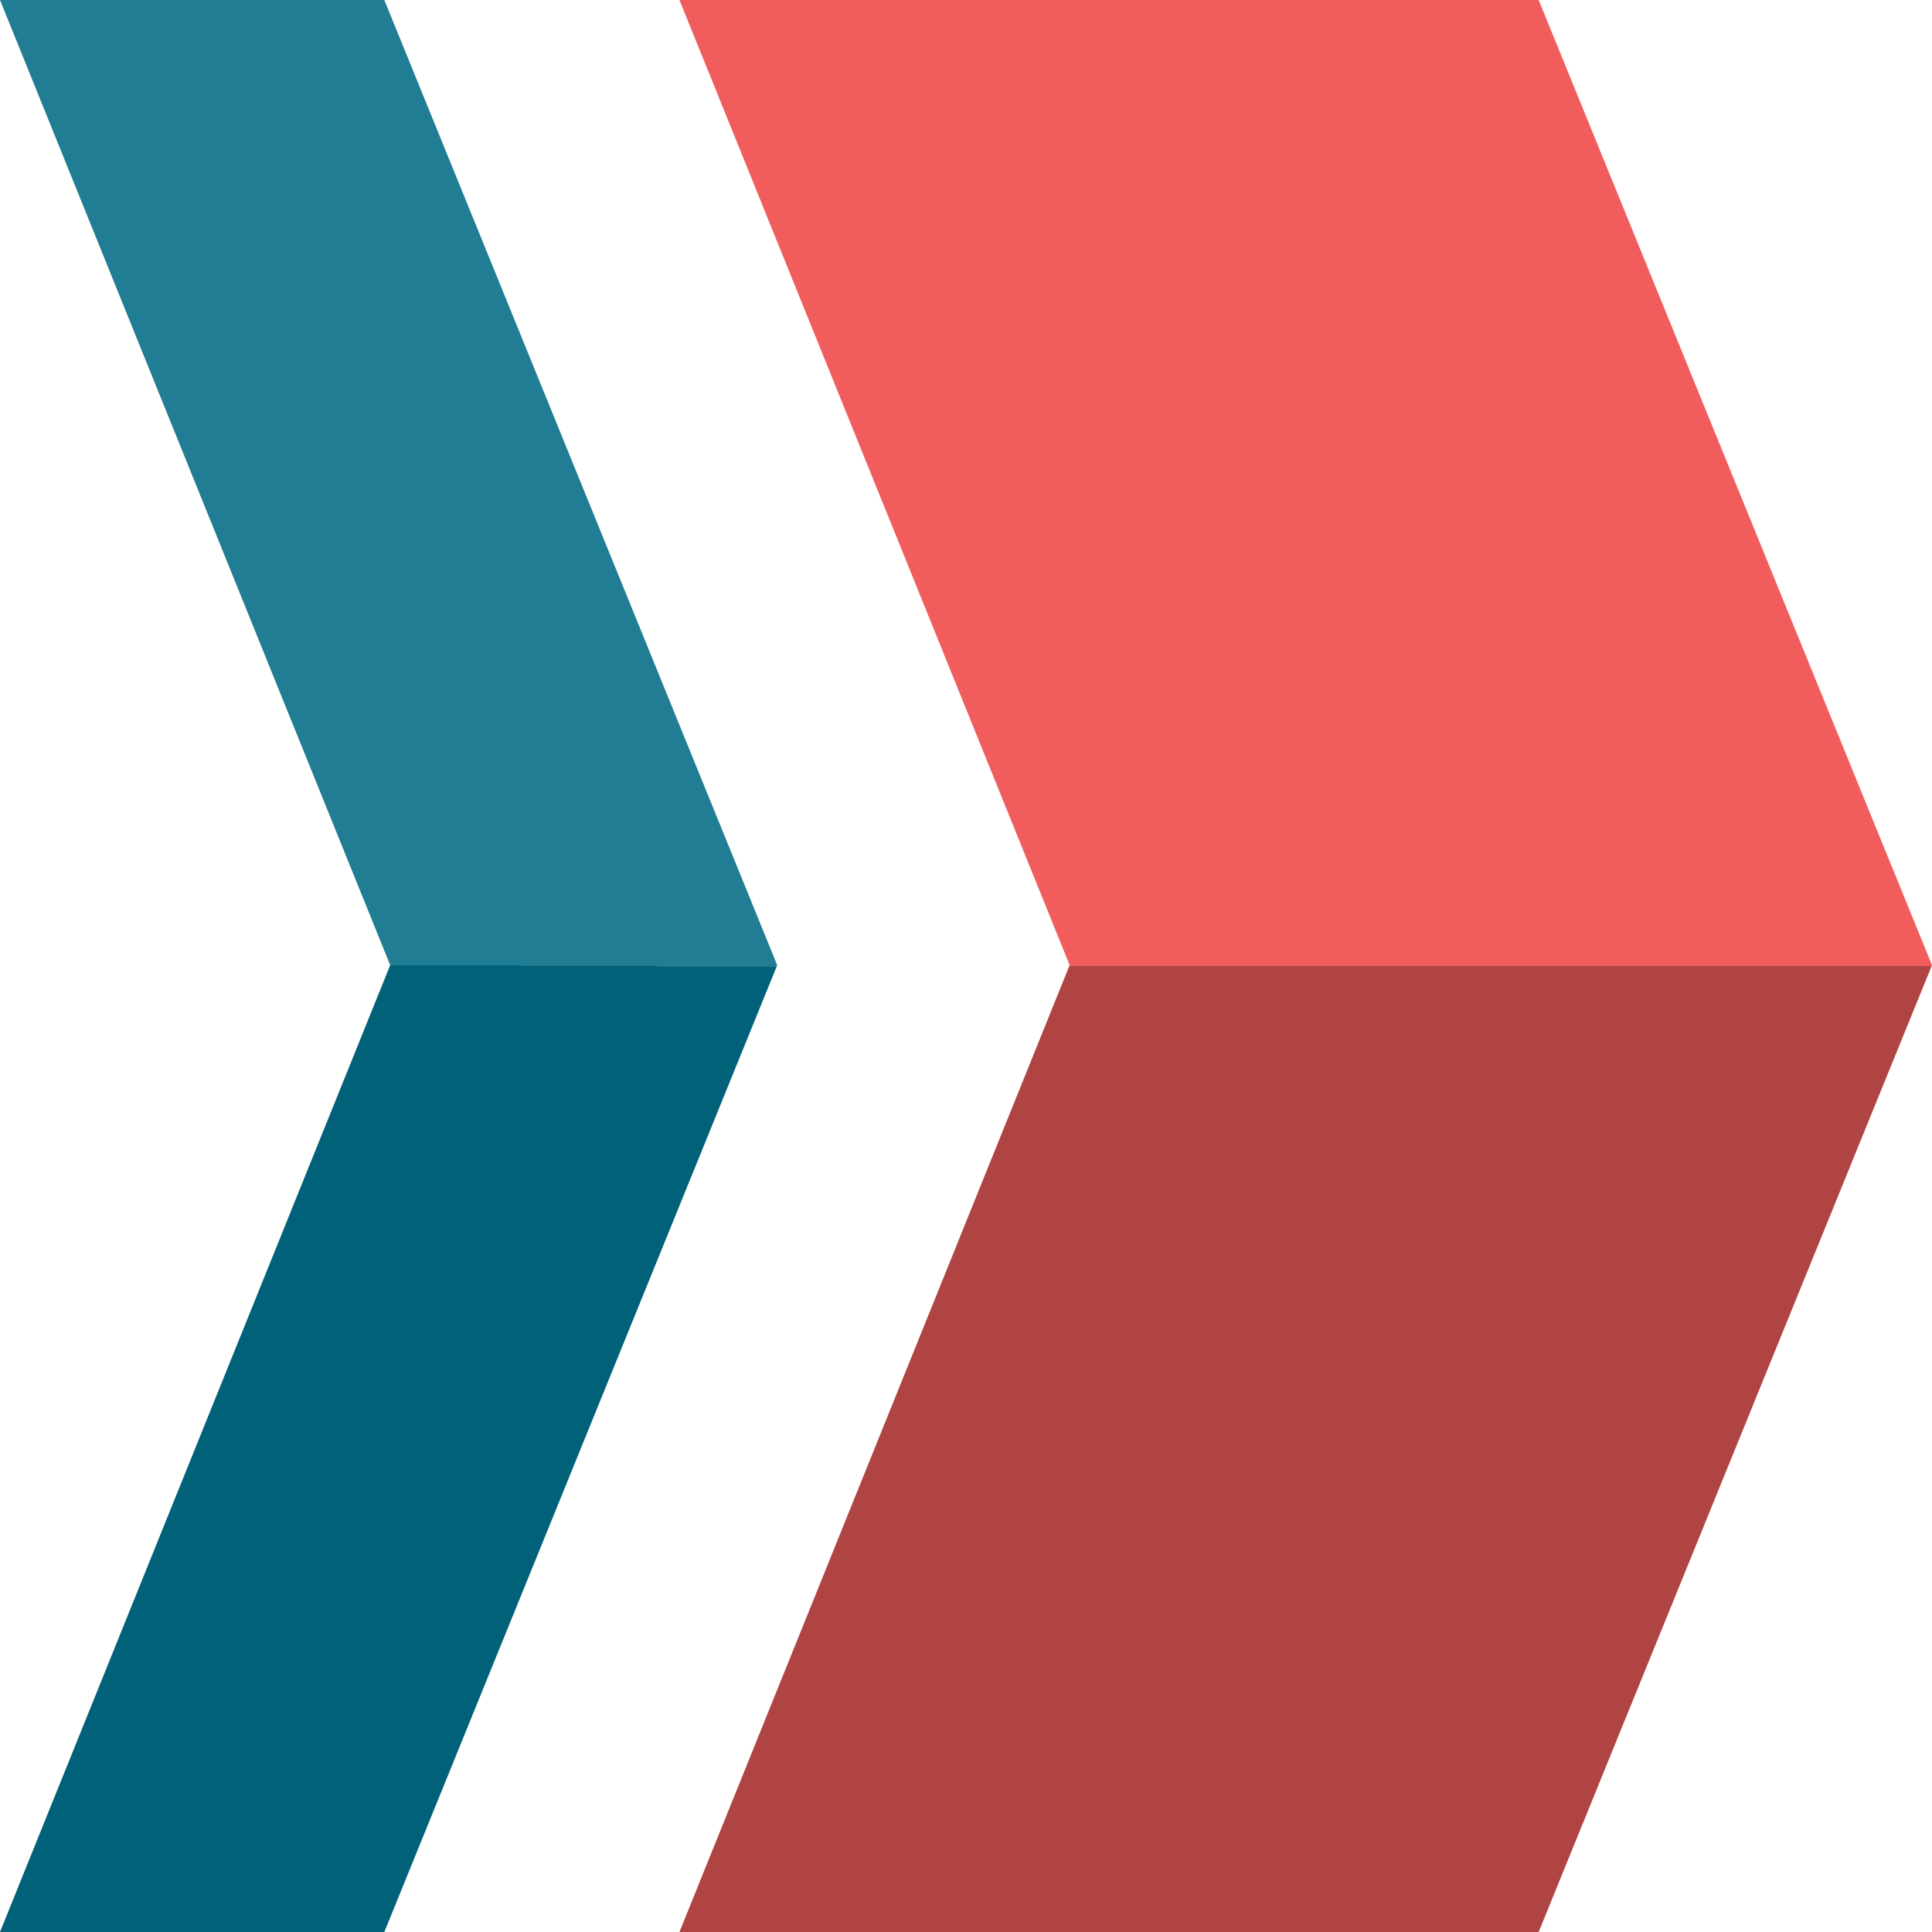 <svg width="512" height="512" viewBox="0 0 512 512" fill="none" xmlns="http://www.w3.org/2000/svg">
<path d="M180.061 0H407.762L512 255.779L407.762 512H180.061L283.463 255.779L180.061 0Z" fill="url(#paint0_linear_1031_1173)"/>
<path d="M0 0H101.85L205.97 255.779L101.85 512H0L103.403 255.779L0 0Z" fill="url(#paint1_linear_1031_1173)"/>
<defs>
<linearGradient id="paint0_linear_1031_1173" x1="346.03" y1="476.406" x2="346.03" y2="67.659" gradientUnits="userSpaceOnUse">
<stop offset="0.539" stop-color="#B04443"/>
<stop offset="0.539" stop-color="#F15D5C"/>
</linearGradient>
<linearGradient id="paint1_linear_1031_1173" x1="102.089" y1="387.125" x2="103.539" y2="133.408" gradientUnits="userSpaceOnUse">
<stop offset="0.518" stop-color="#006178"/>
<stop offset="0.518" stop-color="#217D93"/>
</linearGradient>
</defs>
</svg>
